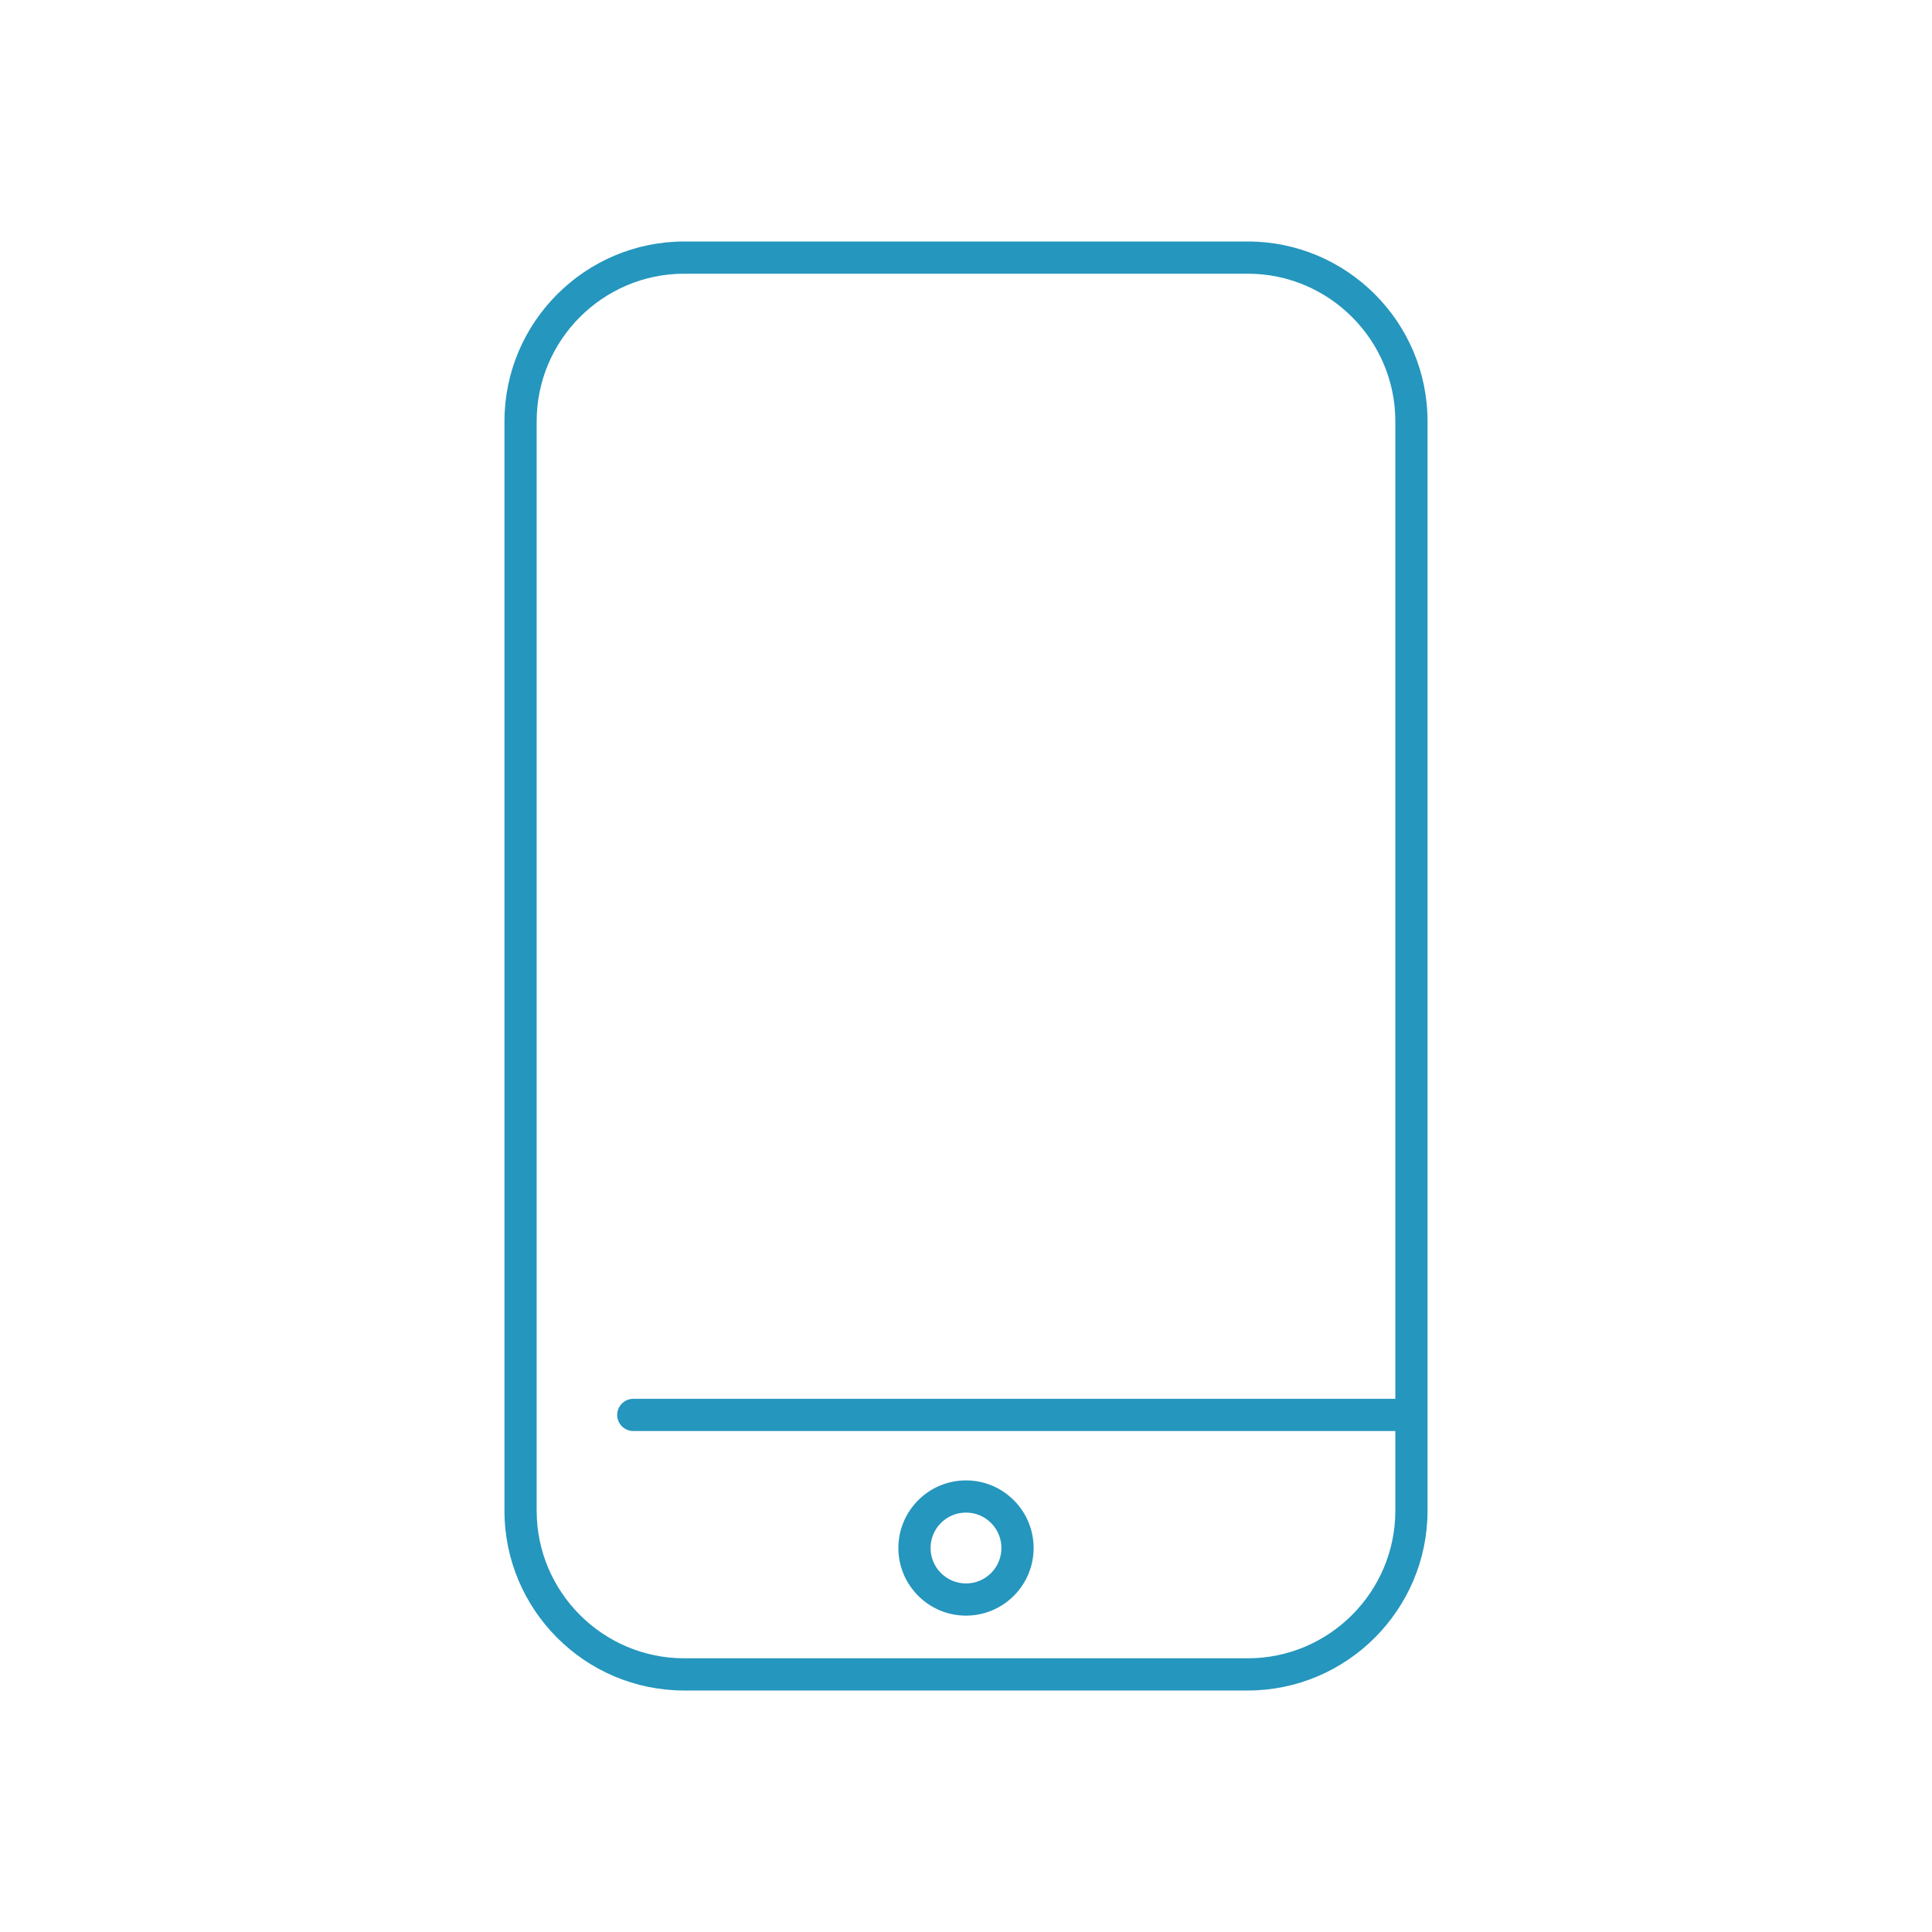 <?xml version="1.0" encoding="UTF-8"?>
<svg id="Layer_1" data-name="Layer 1" xmlns="http://www.w3.org/2000/svg" viewBox="0 0 72 72">
  <defs>
    <style>
      .cls-1 {
        fill: #2596be;
      }
    </style>
  </defs>
  <path class="cls-1" d="M46.5,9h-21c-3.69,0-6.7,3.01-6.7,6.7v40.6c0,3.69,3,6.7,6.7,6.7h21c3.69,0,6.7-3.01,6.7-6.7V15.7c0-3.69-3-6.7-6.7-6.7ZM46.5,61.8h-21c-3.03,0-5.5-2.47-5.5-5.5V15.7c0-3.03,2.47-5.5,5.5-5.5h21c3.03,0,5.5,2.47,5.5,5.5v36.43h-28.4c-.33,0-.6.27-.6.6s.27.6.6.6h28.4v2.97c0,3.03-2.47,5.5-5.5,5.5Z"/>
  <path class="cls-1" d="M36,55.17c-1.39,0-2.52,1.13-2.52,2.52s1.13,2.52,2.52,2.52,2.52-1.13,2.52-2.52-1.13-2.52-2.52-2.52ZM36,59.01c-.73,0-1.32-.59-1.32-1.32s.59-1.32,1.32-1.32,1.32.59,1.32,1.32-.59,1.32-1.32,1.32Z"/>
</svg>